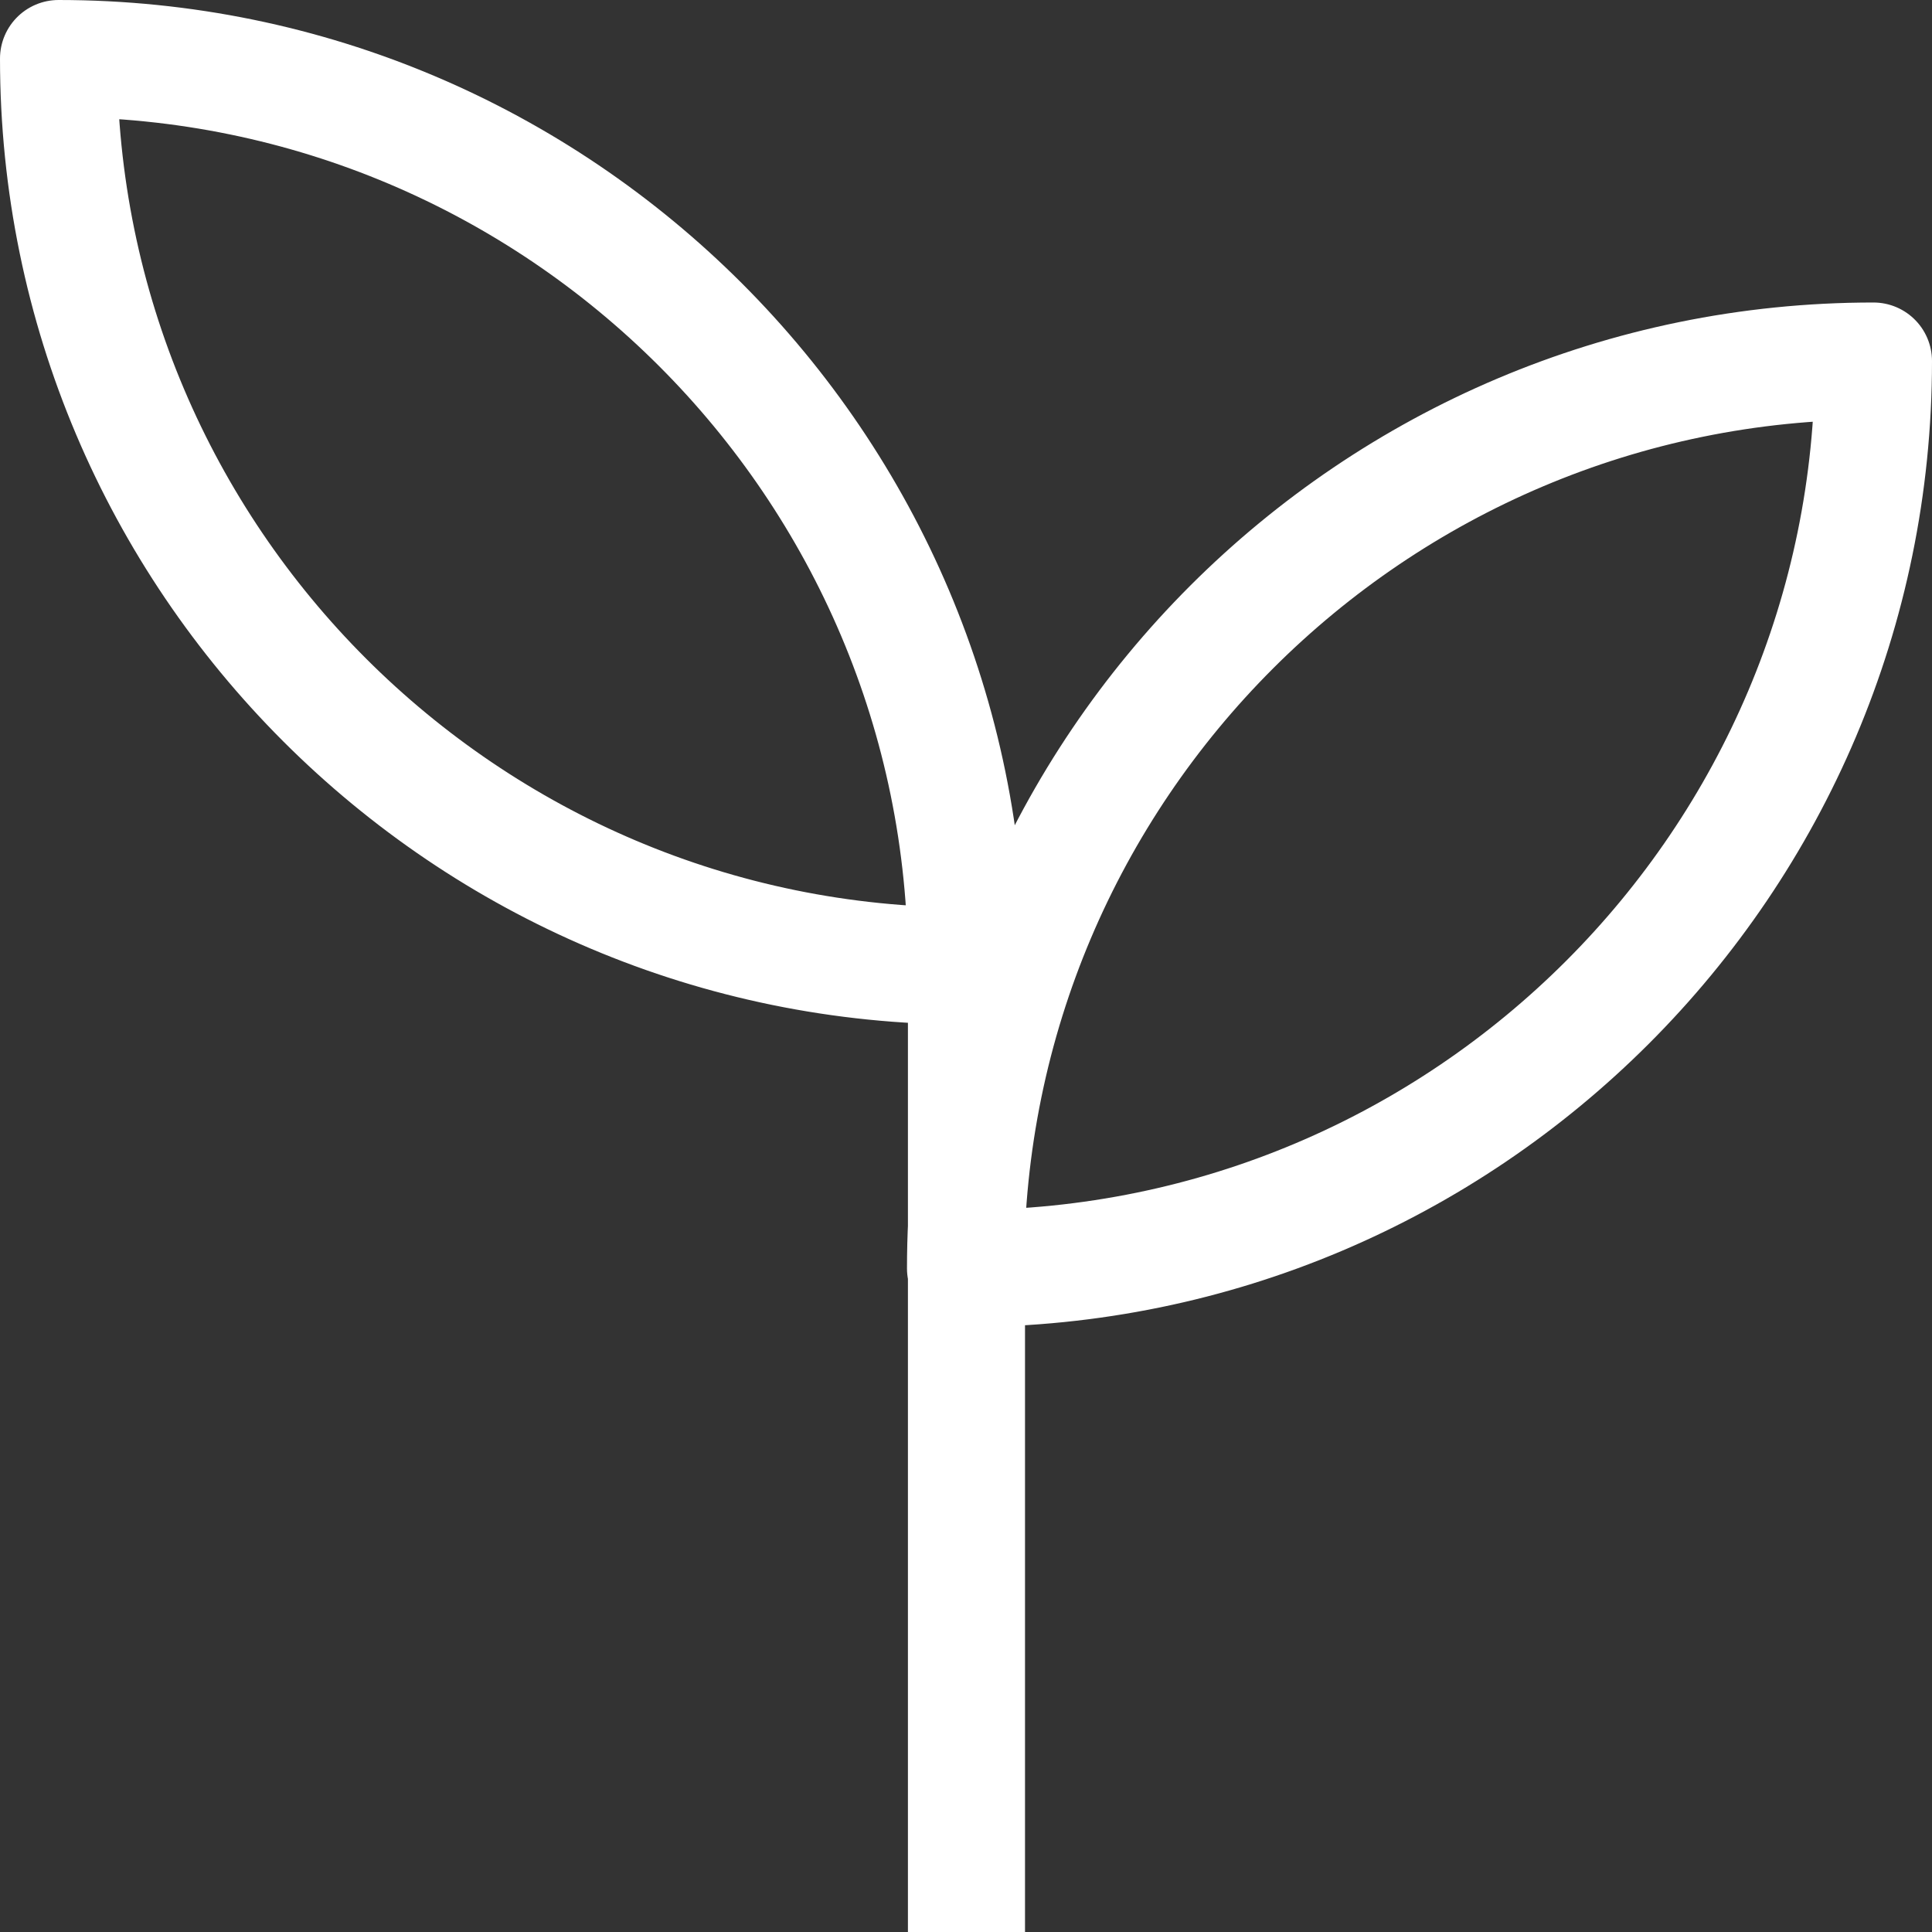 <svg width="33" height="33" viewBox="0 0 33 33" fill="none" xmlns="http://www.w3.org/2000/svg">
<rect x="0" y="0" width="33" height="33" fill="#333333" stroke="none"/>
<path d="M16.508 32V16.5M16.508 16.5C16.508 7.949 9.555 1 1 1C1 9.551 7.953 16.5 16.508 16.5ZM32 6.167C32 14.717 25.047 21.667 16.492 21.667C16.492 13.116 23.445 6.167 32 6.167Z" stroke="white" stroke-width="2" stroke-linecap="square" stroke-linejoin="round"/>
</svg>
